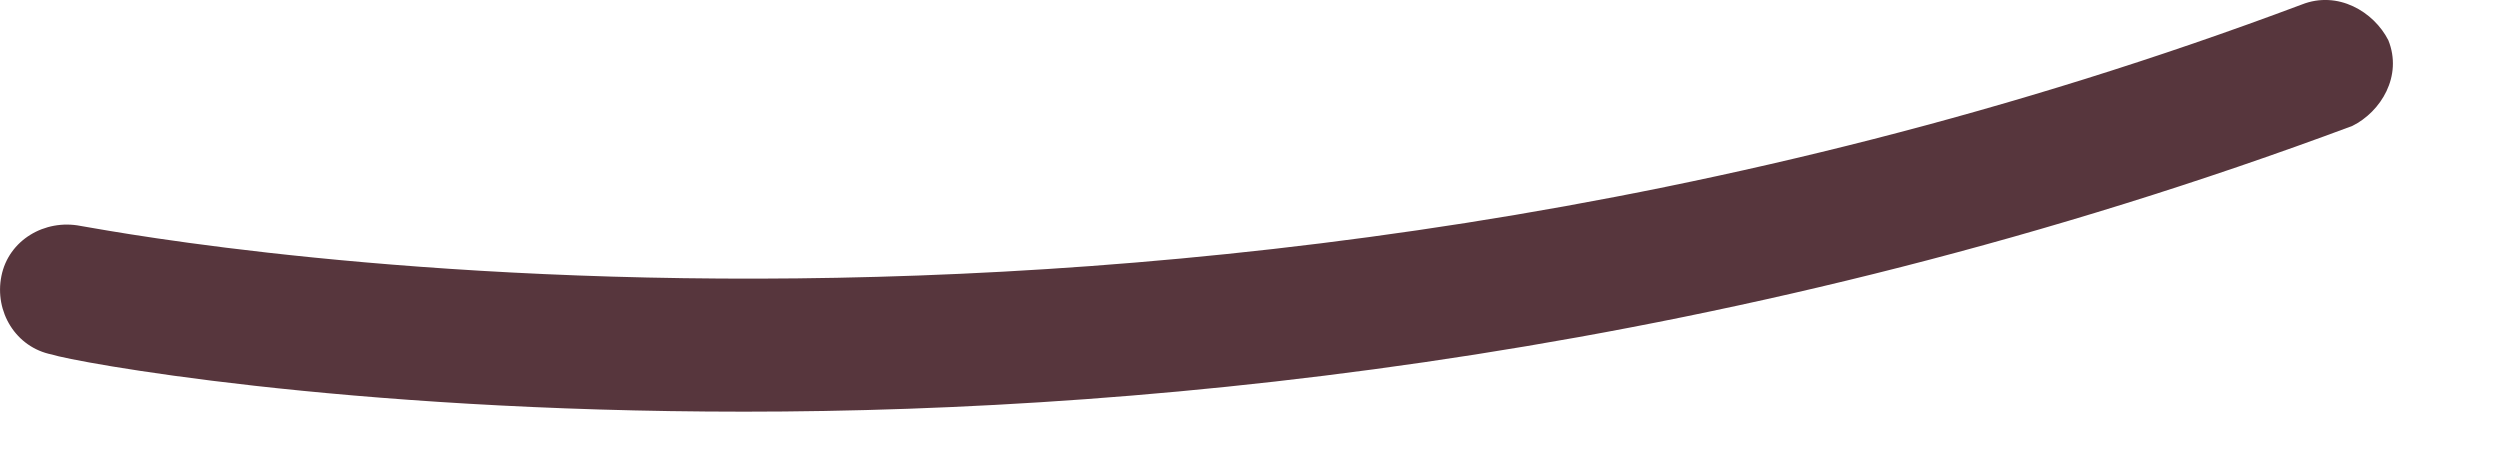 <?xml version="1.0" encoding="utf-8"?>
<svg xmlns="http://www.w3.org/2000/svg" fill="none" height="100%" overflow="visible" preserveAspectRatio="none" style="display: block;" viewBox="0 0 21 4" width="100%">
<path d="M6.251 3.458C2.859 3.458 0.617 3.038 0.436 2.978C0.133 2.918 -0.049 2.618 0.012 2.318C0.072 2.018 0.375 1.838 0.678 1.898C0.738 1.898 9.582 3.698 19.335 0.038C19.638 -0.082 19.94 0.098 20.062 0.338C20.183 0.638 20.001 0.938 19.759 1.058C14.61 2.978 9.764 3.458 6.251 3.458Z" fill="#57363D" id="Vector"/>
</svg>